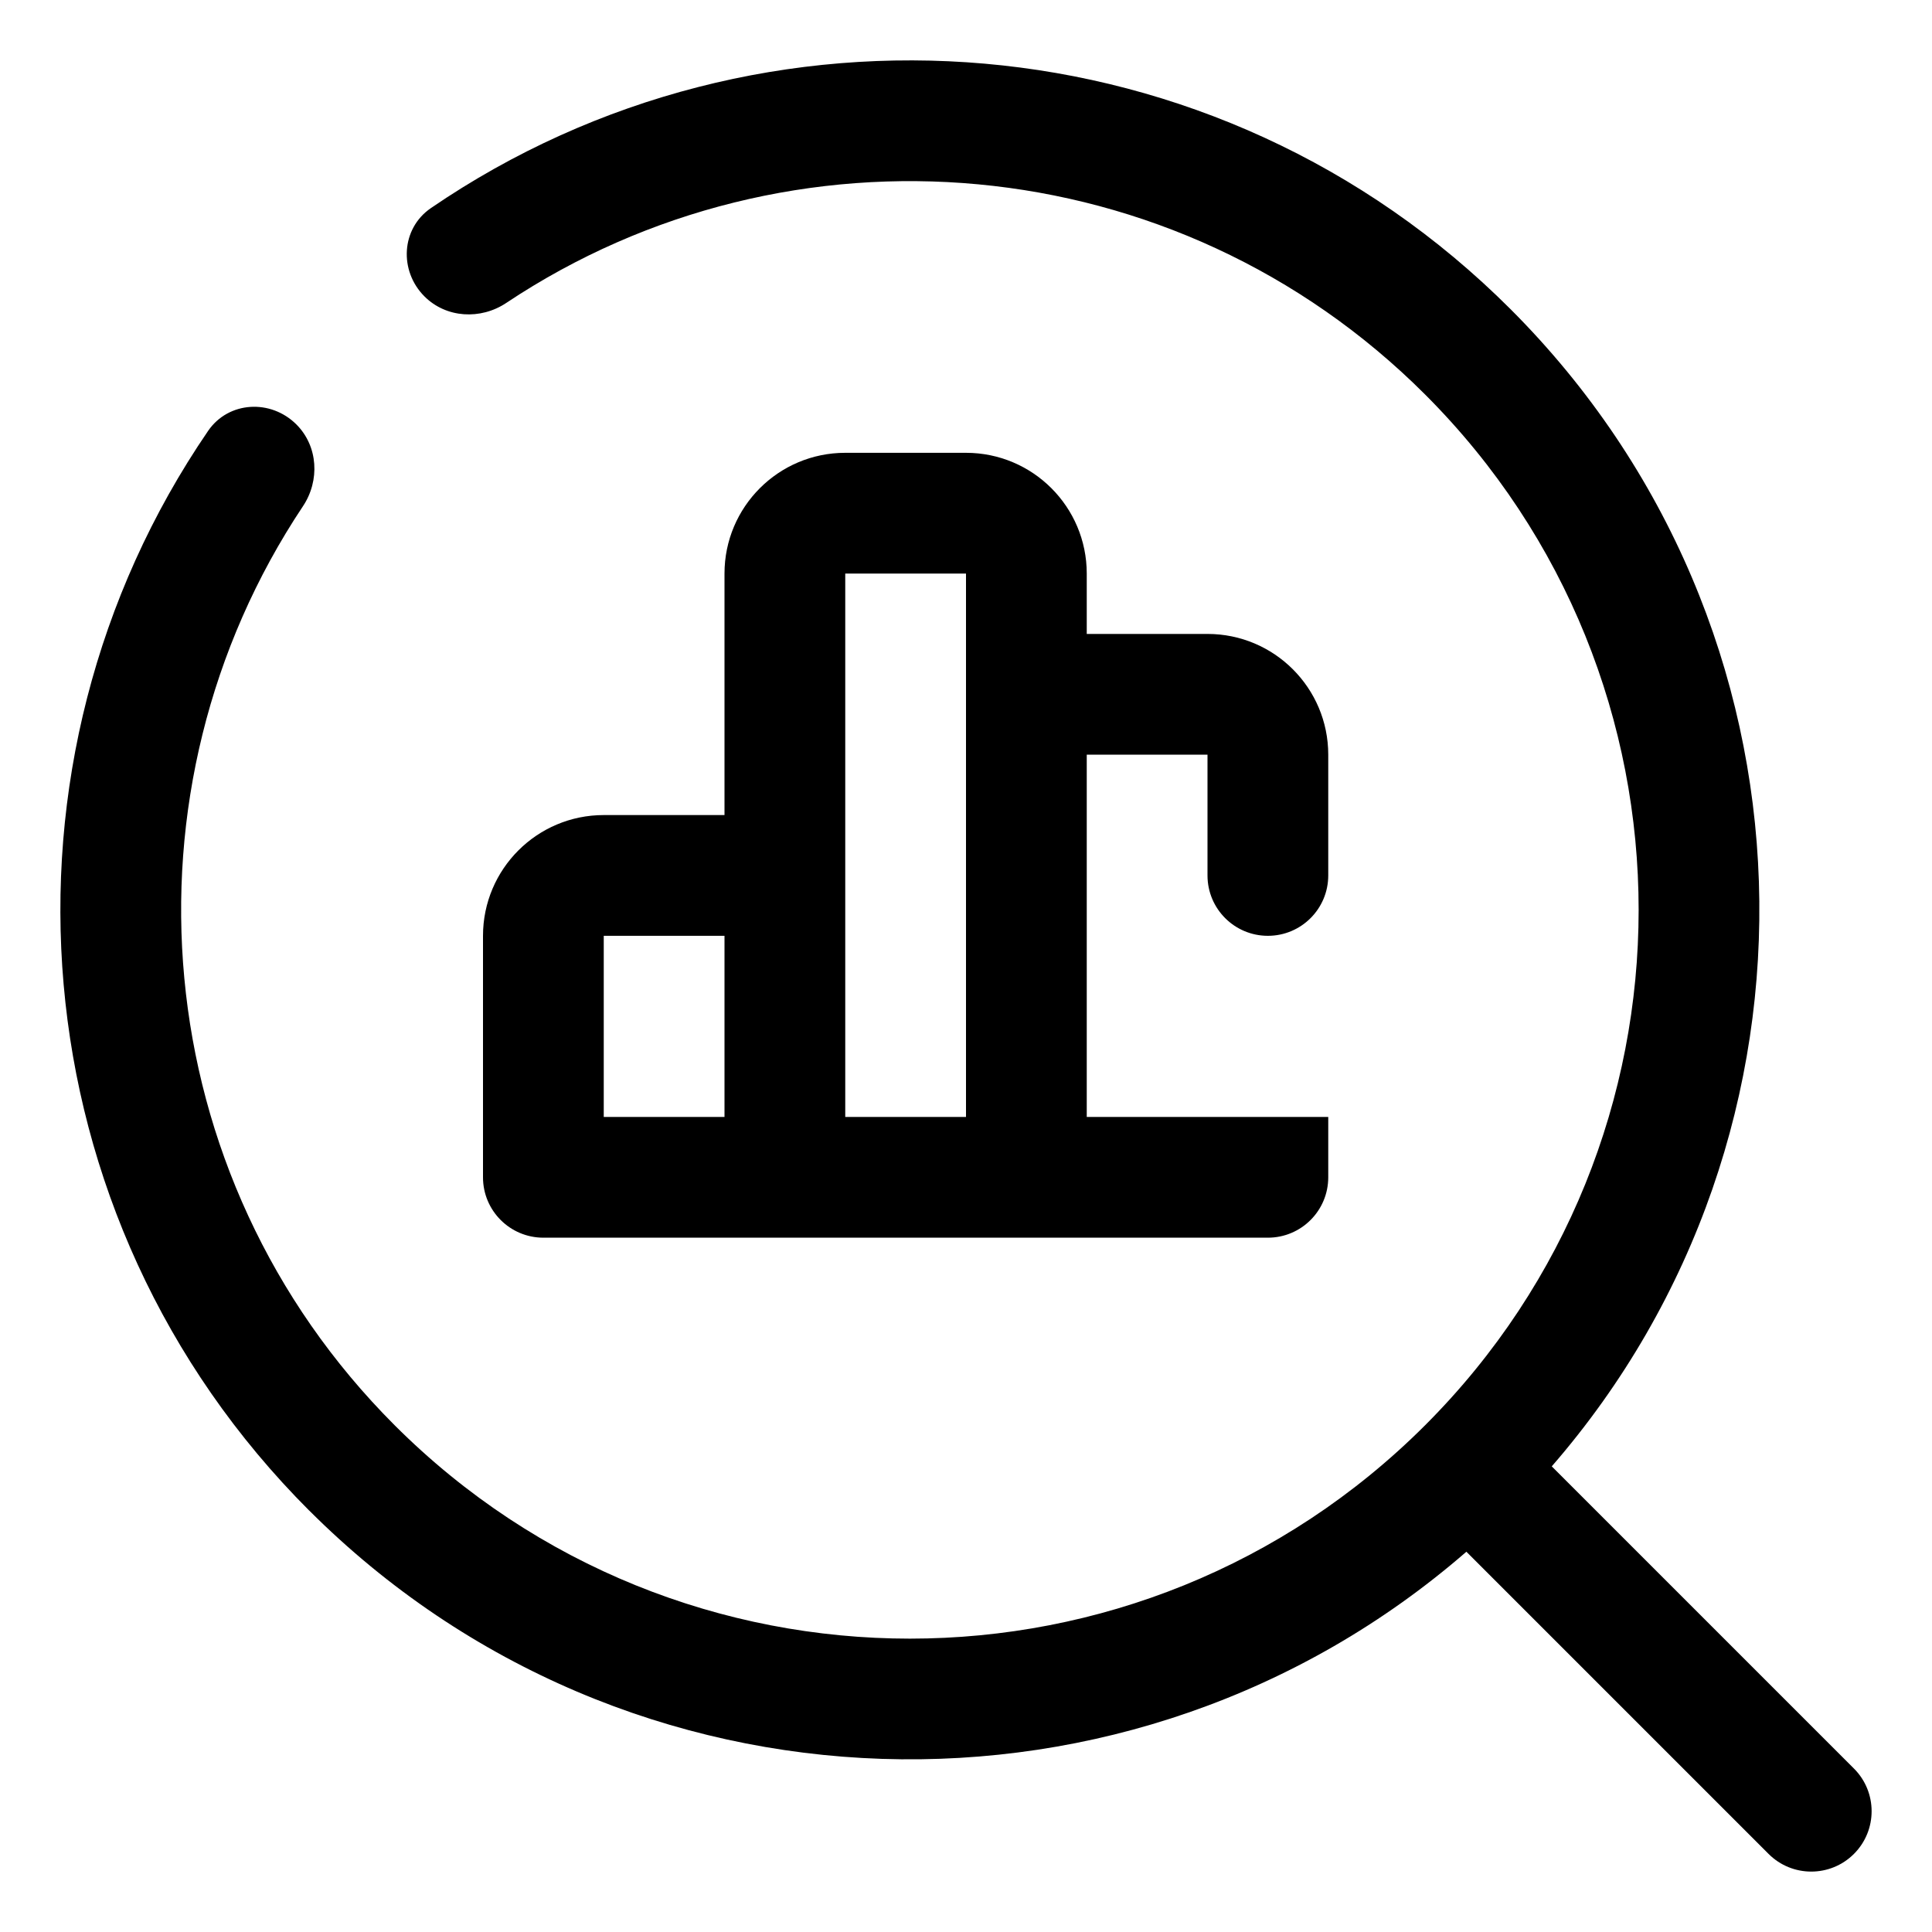 <svg fill="none" height="64" viewBox="0 0 64 64" width="64" xmlns="http://www.w3.org/2000/svg"><g fill="rgb(0,0,0)"><path d="m10.242 50.039c-9.728-9.728-10.845-24.808-3.349-35.764.677-.989 2.079-1.061 2.926-.214.72.72.782 1.86.217 2.708-6.252 9.379-5.24 22.166 3.035 30.442 9.428 9.428 24.713 9.428 34.14 0 9.428-9.428 9.428-24.713 0-34.14-8.275-8.275-21.063-9.287-30.442-3.035-.848.565-1.988.503-2.708-.217-.848-.848-.776-2.249.214-2.926 10.957-7.495 26.036-6.379 35.764 3.349 10.514 10.514 10.969 27.278 1.365 38.333l10.01 10.01c.781.781.781 2.047 0 2.828-.781.781-2.047.781-2.828 0l-10.01-10.01c-11.055 9.604-27.819 9.149-38.333-1.365z"/><path clip-rule="evenodd" d="m20 27c-2.209 0-4 1.791-4 4v8c0 1.105.895 2 2 2h24c1.105 0 2-.895 2-2v-2h-8v-12h4v4c0 1.105.895 2 2 2s2-.895 2-2v-4c0-2.209-1.791-4-4-4h-4v-2c0-2.209-1.791-4-4-4h-4c-2.209 0-4 1.791-4 4v8zm12-8h-4v18h4zm-8 12v6h-4v-6z" fill-rule="evenodd"/></g></svg>